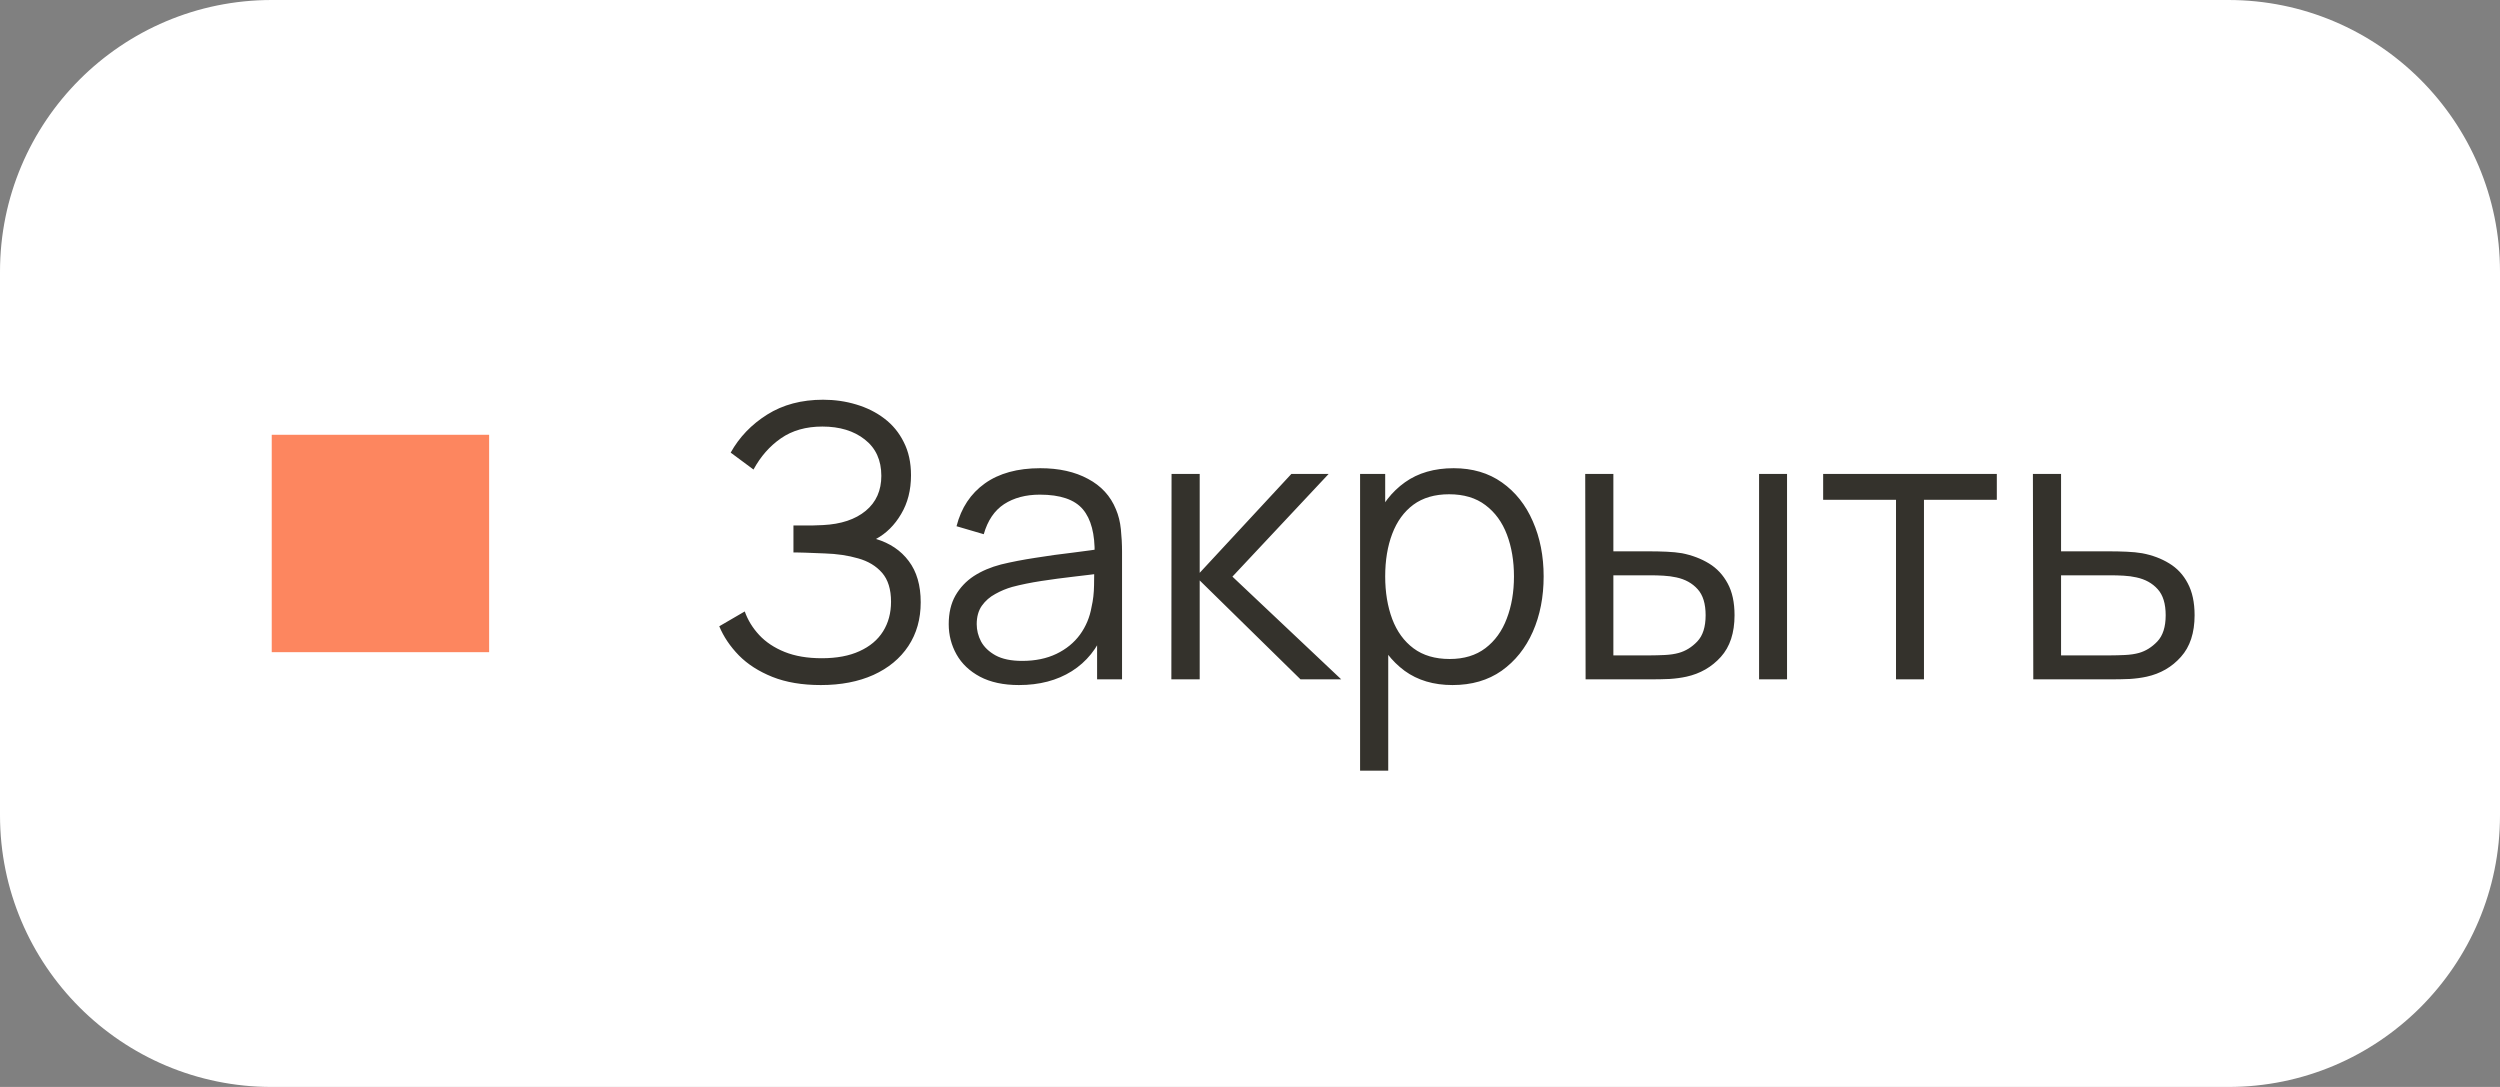 <?xml version="1.0" encoding="UTF-8"?> <svg xmlns="http://www.w3.org/2000/svg" width="92" height="40" viewBox="0 0 92 40" fill="none"><rect x="0" y="0" width="92" height="40" fill="#808080" stroke="none"/><path d="M0 10C0 4.477 4.477 0 10 0H82C87.523 0 92 4.477 92 10V30C92 35.523 87.523 40 82 40H10C4.477 40 0 35.523 0 30V10Z" fill="white"></path><path d="M30.207 25.21C29.521 25.21 28.926 25.11 28.422 24.909C27.923 24.708 27.512 24.445 27.19 24.118C26.868 23.787 26.628 23.43 26.469 23.047L27.407 22.501C27.519 22.818 27.696 23.108 27.939 23.369C28.182 23.63 28.494 23.838 28.877 23.992C29.26 24.146 29.715 24.223 30.242 24.223C30.788 24.223 31.25 24.137 31.628 23.964C32.011 23.791 32.3 23.549 32.496 23.236C32.692 22.923 32.79 22.559 32.79 22.144C32.79 21.687 32.68 21.332 32.461 21.08C32.242 20.828 31.948 20.651 31.579 20.548C31.21 20.441 30.8 20.38 30.347 20.366C30.006 20.352 29.764 20.343 29.619 20.338C29.474 20.333 29.379 20.331 29.332 20.331C29.285 20.331 29.241 20.331 29.199 20.331V19.337C29.232 19.337 29.318 19.337 29.458 19.337C29.598 19.337 29.747 19.337 29.906 19.337C30.065 19.332 30.191 19.328 30.284 19.323C30.951 19.29 31.476 19.115 31.859 18.798C32.242 18.481 32.433 18.051 32.433 17.51C32.433 16.936 32.23 16.49 31.824 16.173C31.423 15.856 30.902 15.697 30.263 15.697C29.661 15.697 29.152 15.842 28.737 16.131C28.326 16.416 27.99 16.798 27.729 17.279L26.889 16.656C27.206 16.087 27.654 15.62 28.233 15.256C28.812 14.892 29.498 14.71 30.291 14.71C30.716 14.71 31.122 14.768 31.509 14.885C31.901 15.002 32.246 15.174 32.545 15.403C32.848 15.632 33.086 15.921 33.259 16.271C33.436 16.616 33.525 17.022 33.525 17.489C33.525 18.035 33.404 18.511 33.161 18.917C32.923 19.323 32.615 19.629 32.237 19.834C32.75 19.988 33.152 20.259 33.441 20.646C33.735 21.033 33.882 21.54 33.882 22.165C33.882 22.781 33.73 23.318 33.427 23.775C33.124 24.232 32.694 24.587 32.139 24.839C31.588 25.086 30.944 25.21 30.207 25.21ZM37.496 25.21C36.927 25.21 36.449 25.107 36.062 24.902C35.679 24.697 35.392 24.424 35.2 24.083C35.009 23.742 34.913 23.371 34.913 22.97C34.913 22.559 34.995 22.209 35.158 21.92C35.327 21.626 35.553 21.386 35.837 21.199C36.127 21.012 36.461 20.87 36.839 20.772C37.221 20.679 37.644 20.597 38.105 20.527C38.572 20.452 39.027 20.389 39.471 20.338C39.919 20.282 40.31 20.228 40.647 20.177L40.282 20.401C40.297 19.654 40.152 19.101 39.849 18.742C39.545 18.383 39.018 18.203 38.267 18.203C37.748 18.203 37.31 18.32 36.95 18.553C36.596 18.786 36.346 19.155 36.202 19.659L35.2 19.365C35.373 18.688 35.721 18.163 36.243 17.79C36.766 17.417 37.445 17.23 38.281 17.23C38.971 17.23 39.557 17.361 40.038 17.622C40.523 17.879 40.866 18.252 41.066 18.742C41.16 18.961 41.221 19.206 41.248 19.477C41.276 19.748 41.291 20.023 41.291 20.303V25H40.373V23.103L40.639 23.215C40.383 23.864 39.984 24.358 39.443 24.699C38.901 25.04 38.252 25.21 37.496 25.21ZM37.615 24.321C38.096 24.321 38.516 24.235 38.876 24.062C39.235 23.889 39.524 23.654 39.743 23.355C39.963 23.052 40.105 22.711 40.17 22.333C40.227 22.09 40.257 21.824 40.261 21.535C40.266 21.241 40.269 21.022 40.269 20.877L40.66 21.08C40.31 21.127 39.93 21.173 39.52 21.22C39.114 21.267 38.712 21.32 38.316 21.381C37.923 21.442 37.569 21.514 37.252 21.598C37.037 21.659 36.829 21.745 36.629 21.857C36.428 21.964 36.262 22.109 36.132 22.291C36.005 22.473 35.943 22.699 35.943 22.97C35.943 23.189 35.996 23.402 36.103 23.607C36.215 23.812 36.393 23.983 36.636 24.118C36.883 24.253 37.209 24.321 37.615 24.321ZM43.106 25L43.113 17.44H44.149V21.08L47.523 17.44H48.895L45.353 21.22L49.357 25H47.859L44.149 21.36V25H43.106ZM53.453 25.21C52.758 25.21 52.17 25.035 51.689 24.685C51.209 24.33 50.844 23.852 50.597 23.25C50.35 22.643 50.226 21.964 50.226 21.213C50.226 20.448 50.35 19.766 50.597 19.169C50.849 18.567 51.218 18.093 51.703 17.748C52.188 17.403 52.786 17.23 53.495 17.23C54.186 17.23 54.779 17.405 55.273 17.755C55.768 18.105 56.146 18.581 56.407 19.183C56.673 19.785 56.806 20.462 56.806 21.213C56.806 21.969 56.673 22.648 56.407 23.25C56.141 23.852 55.758 24.33 55.259 24.685C54.76 25.035 54.158 25.21 53.453 25.21ZM50.051 28.36V17.44H50.975V23.131H51.087V28.36H50.051ZM53.348 24.251C53.876 24.251 54.314 24.118 54.664 23.852C55.014 23.586 55.276 23.224 55.448 22.767C55.626 22.305 55.714 21.787 55.714 21.213C55.714 20.644 55.628 20.13 55.455 19.673C55.282 19.216 55.019 18.854 54.664 18.588C54.314 18.322 53.868 18.189 53.327 18.189C52.8 18.189 52.361 18.317 52.011 18.574C51.666 18.831 51.407 19.188 51.234 19.645C51.062 20.098 50.975 20.62 50.975 21.213C50.975 21.796 51.062 22.319 51.234 22.781C51.407 23.238 51.668 23.598 52.018 23.859C52.368 24.12 52.812 24.251 53.348 24.251ZM58.35 25L58.336 17.44H59.372V20.289H60.688C60.908 20.289 61.122 20.294 61.332 20.303C61.542 20.312 61.731 20.331 61.899 20.359C62.273 20.434 62.604 20.56 62.893 20.737C63.183 20.914 63.411 21.159 63.579 21.472C63.747 21.78 63.831 22.17 63.831 22.641C63.831 23.29 63.663 23.801 63.327 24.174C62.991 24.547 62.569 24.79 62.06 24.902C61.869 24.944 61.661 24.972 61.437 24.986C61.213 24.995 60.994 25 60.779 25H58.35ZM59.372 24.118H60.737C60.891 24.118 61.066 24.113 61.262 24.104C61.458 24.095 61.631 24.069 61.78 24.027C62.032 23.957 62.259 23.817 62.459 23.607C62.665 23.392 62.767 23.07 62.767 22.641C62.767 22.216 62.669 21.897 62.473 21.682C62.277 21.463 62.016 21.318 61.689 21.248C61.54 21.215 61.381 21.194 61.213 21.185C61.05 21.176 60.891 21.171 60.737 21.171H59.372V24.118ZM64.734 25V17.44H65.763V25H64.734ZM69.773 25V18.392H67.092V17.44H73.483V18.392H70.802V25H69.773ZM74.825 25L74.811 17.44H75.847V20.289H77.618C77.837 20.289 78.052 20.294 78.262 20.303C78.477 20.312 78.666 20.331 78.829 20.359C79.202 20.429 79.534 20.553 79.823 20.73C80.117 20.907 80.346 21.152 80.509 21.465C80.677 21.778 80.761 22.17 80.761 22.641C80.761 23.29 80.593 23.801 80.257 24.174C79.926 24.547 79.506 24.79 78.997 24.902C78.806 24.944 78.598 24.972 78.374 24.986C78.15 24.995 77.928 25 77.709 25H74.825ZM75.847 24.118H77.667C77.826 24.118 78.003 24.113 78.199 24.104C78.395 24.095 78.568 24.069 78.717 24.027C78.964 23.957 79.188 23.817 79.389 23.607C79.594 23.392 79.697 23.07 79.697 22.641C79.697 22.216 79.599 21.897 79.403 21.682C79.207 21.463 78.946 21.318 78.619 21.248C78.474 21.215 78.318 21.194 78.15 21.185C77.982 21.176 77.821 21.171 77.667 21.171H75.847V24.118Z" fill="#34322C"></path><path d="M10 24H18V16L10 16V24Z" fill="#FD865F"></path></svg> 